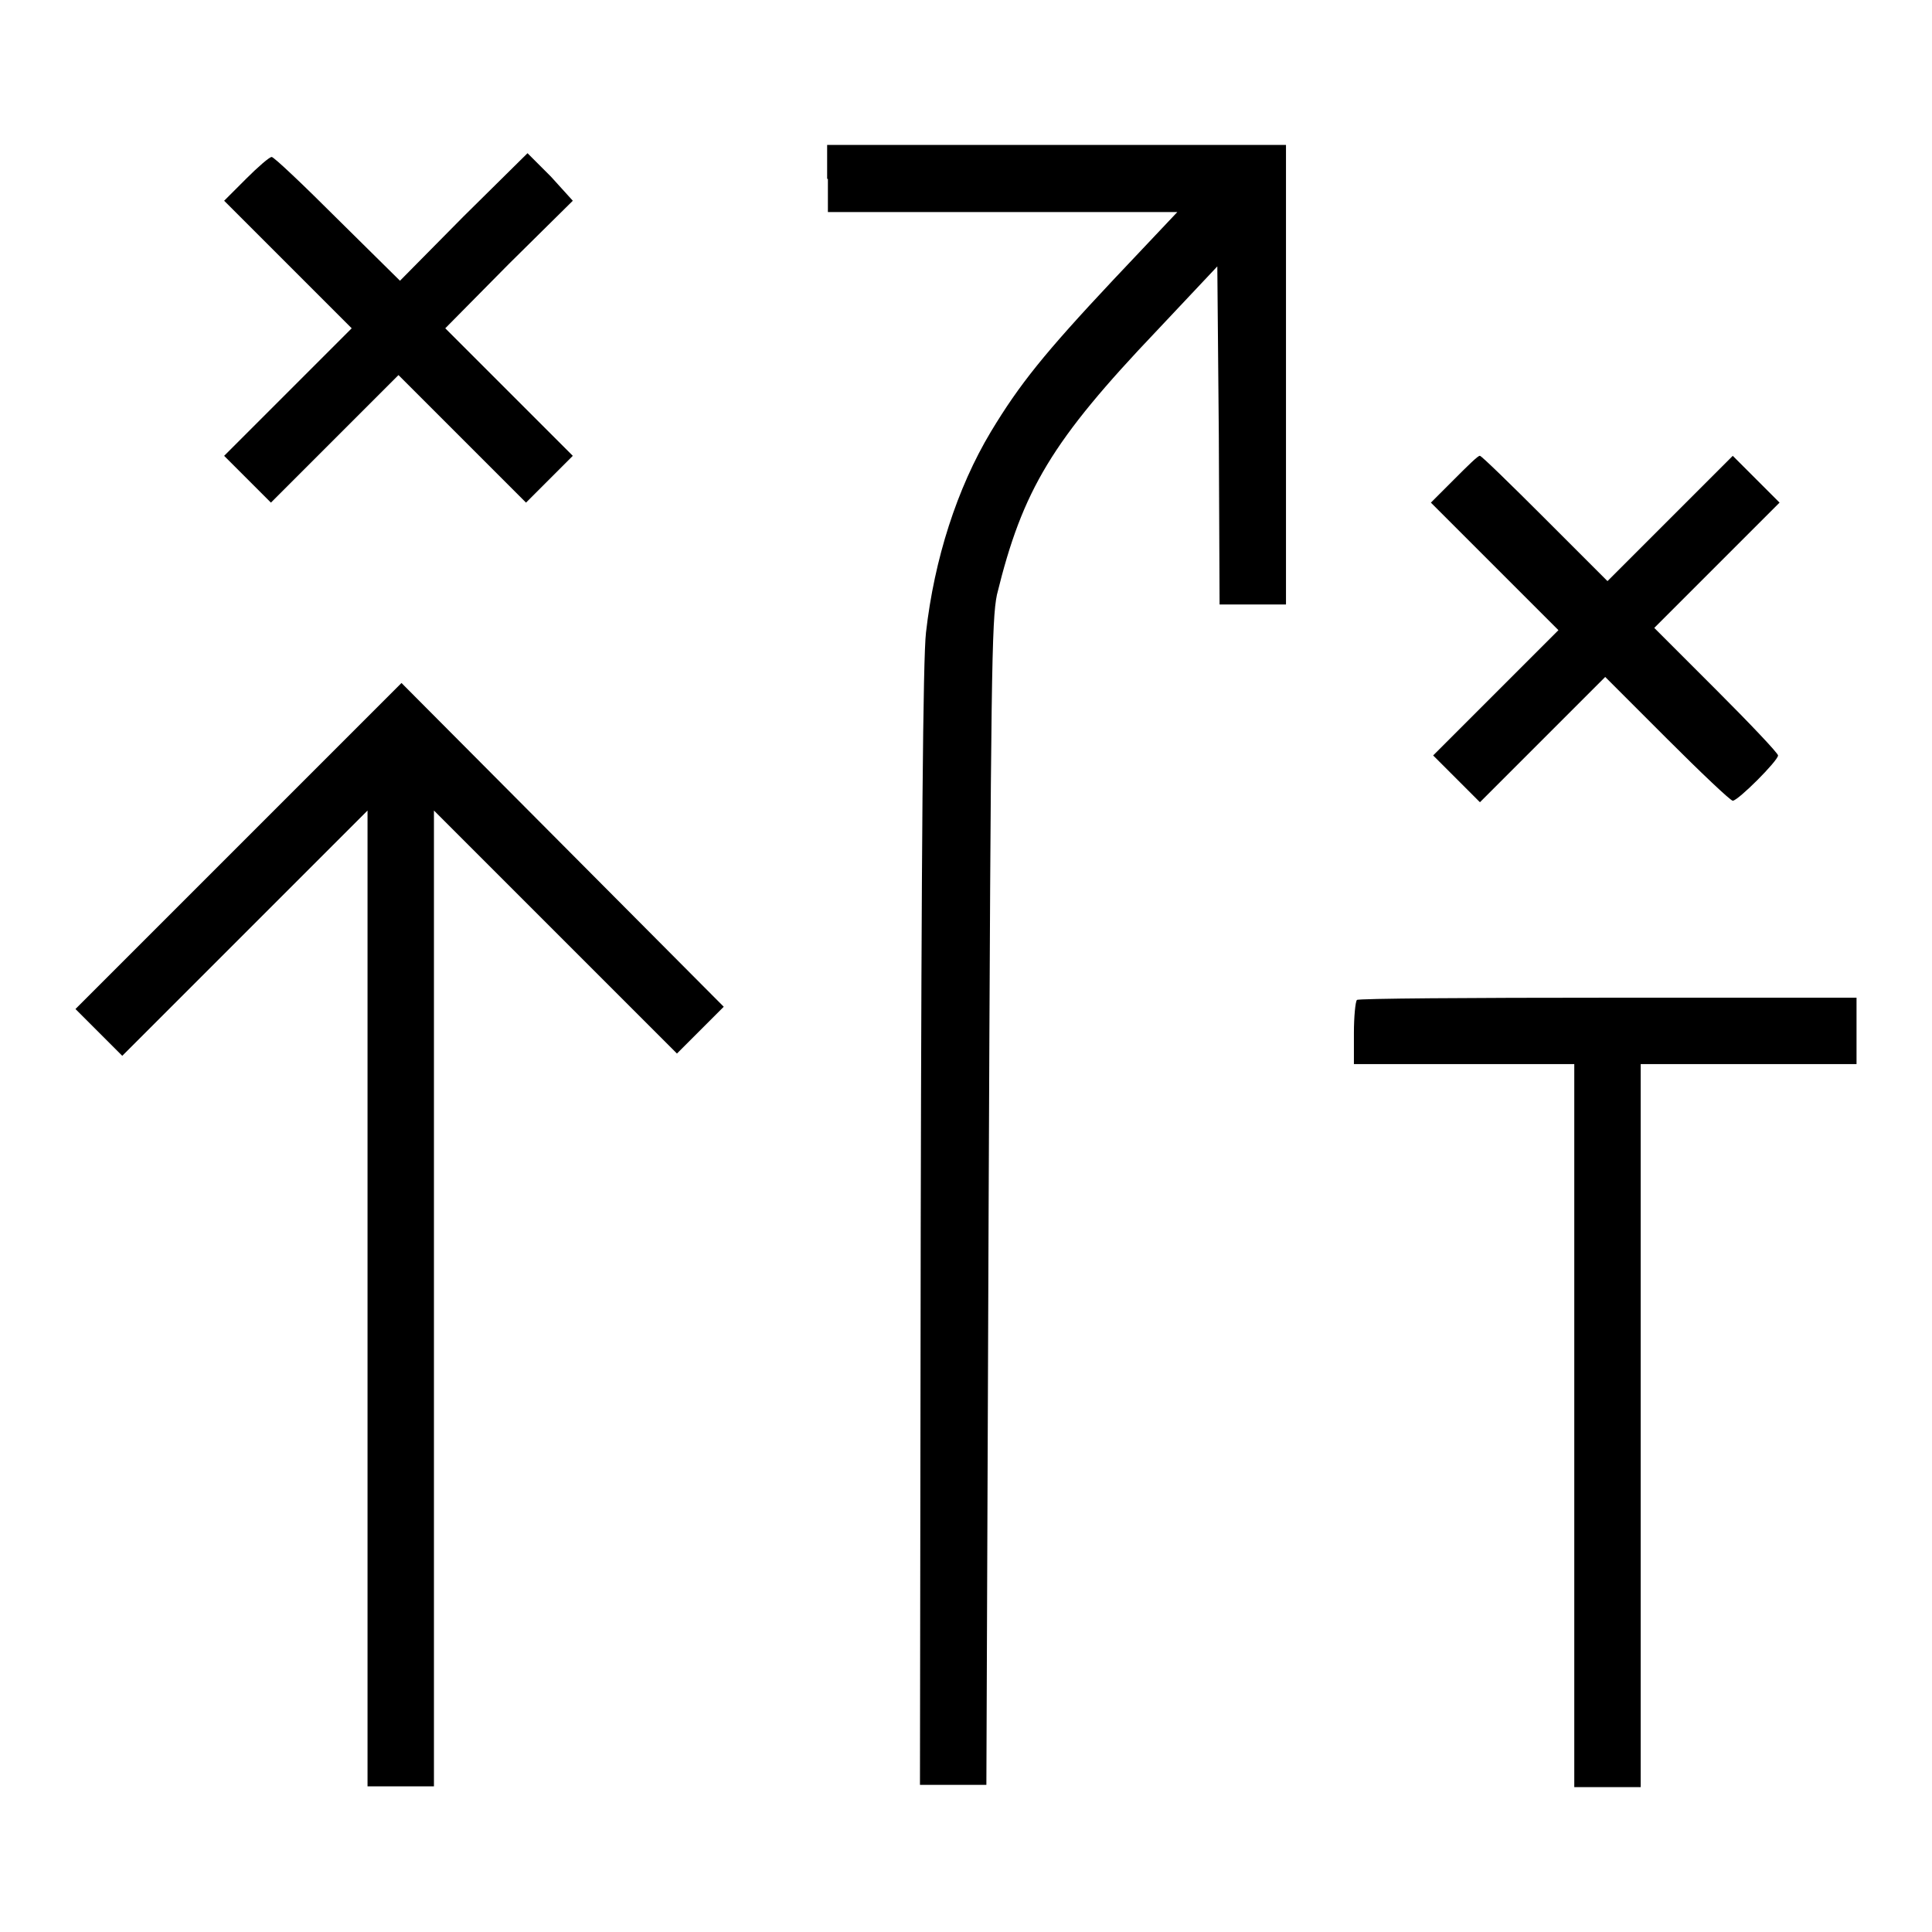 <?xml version="1.0" encoding="utf-8"?>
<!-- Svg Vector Icons : http://www.onlinewebfonts.com/icon -->
<!DOCTYPE svg PUBLIC "-//W3C//DTD SVG 1.1//EN" "http://www.w3.org/Graphics/SVG/1.1/DTD/svg11.dtd">
<svg version="1.1" xmlns="http://www.w3.org/2000/svg" xmlns:xlink="http://www.w3.org/1999/xlink" x="0px" y="0px" viewBox="0 0 256 256" enable-background="new 0 0 256 256" xml:space="preserve">
<g><g><g><path fill="#000000" d="M109.7,23.7v4.4h23.2H156l-8.5,9c-9.1,9.7-12.4,13.8-16.2,20.1c-4.5,7.5-7.5,16.9-8.6,26.6c-0.4,3.3-0.6,28.7-0.7,78.8l-0.1,73.9h4.4h4.4l0.3-77c0.3-70.3,0.4-77.3,1.1-80.7c3.4-13.9,7.3-20.4,21.2-35l8-8.5l0.2,22.4l0.1,22.4h4.4h4.4V49.7V19.2h-30.4h-30.4V23.7z"/><path fill="#000000" d="M61.4,28.7l-8.4,8.5L44.7,29c-4.5-4.5-8.4-8.2-8.7-8.2c-0.3,0-1.8,1.3-3.4,2.9l-2.9,2.9l8.5,8.5l8.4,8.4l-8.4,8.4l-8.5,8.5l3.1,3.1l3.1,3.1l8.4-8.4l8.5-8.5l8.5,8.5l8.4,8.4l3.1-3.1l3.1-3.1l-8.5-8.5l-8.4-8.4l8.4-8.5l8.5-8.4L73,23.4l-3.1-3.1L61.4,28.7z"/><path fill="#000000" d="M192.7,63.5l-3.1,3.1l8.5,8.5l8.4,8.4l-8.3,8.3l-8.3,8.3l3.1,3.1l3.1,3.1l8.3-8.3l8.3-8.3l8.2,8.2c4.5,4.5,8.4,8.2,8.7,8.2c0.7,0,6-5.3,6-6c0-0.3-3.7-4.2-8.2-8.7l-8.2-8.2l8.3-8.3l8.3-8.3l-3.1-3.1l-3.1-3.1l-8.3,8.3L213,77l-8.3-8.3c-4.6-4.6-8.4-8.3-8.6-8.3C195.9,60.3,194.4,61.8,192.7,63.5z"/><path fill="#000000" d="M31.6,112.1L10,133.7l3.1,3.1l3.1,3.1l16.2-16.2l16.3-16.3v64.7v64.6h4.4h4.4v-64.6v-64.7l16.1,16.1l16.1,16.1l3.1-3.1l3.1-3.1L74.6,112L53.2,90.5L31.6,112.1z"/><path fill="#000000" d="M179.8,132.5c-0.2,0.2-0.4,2.2-0.4,4.4v4.1H194h14.6v47.9v47.9h4.4h4.4v-47.9V141h14.3H246v-4.4v-4.4h-32.9C194.9,132.2,179.9,132.3,179.8,132.5z"/></g></g></g>
</svg>